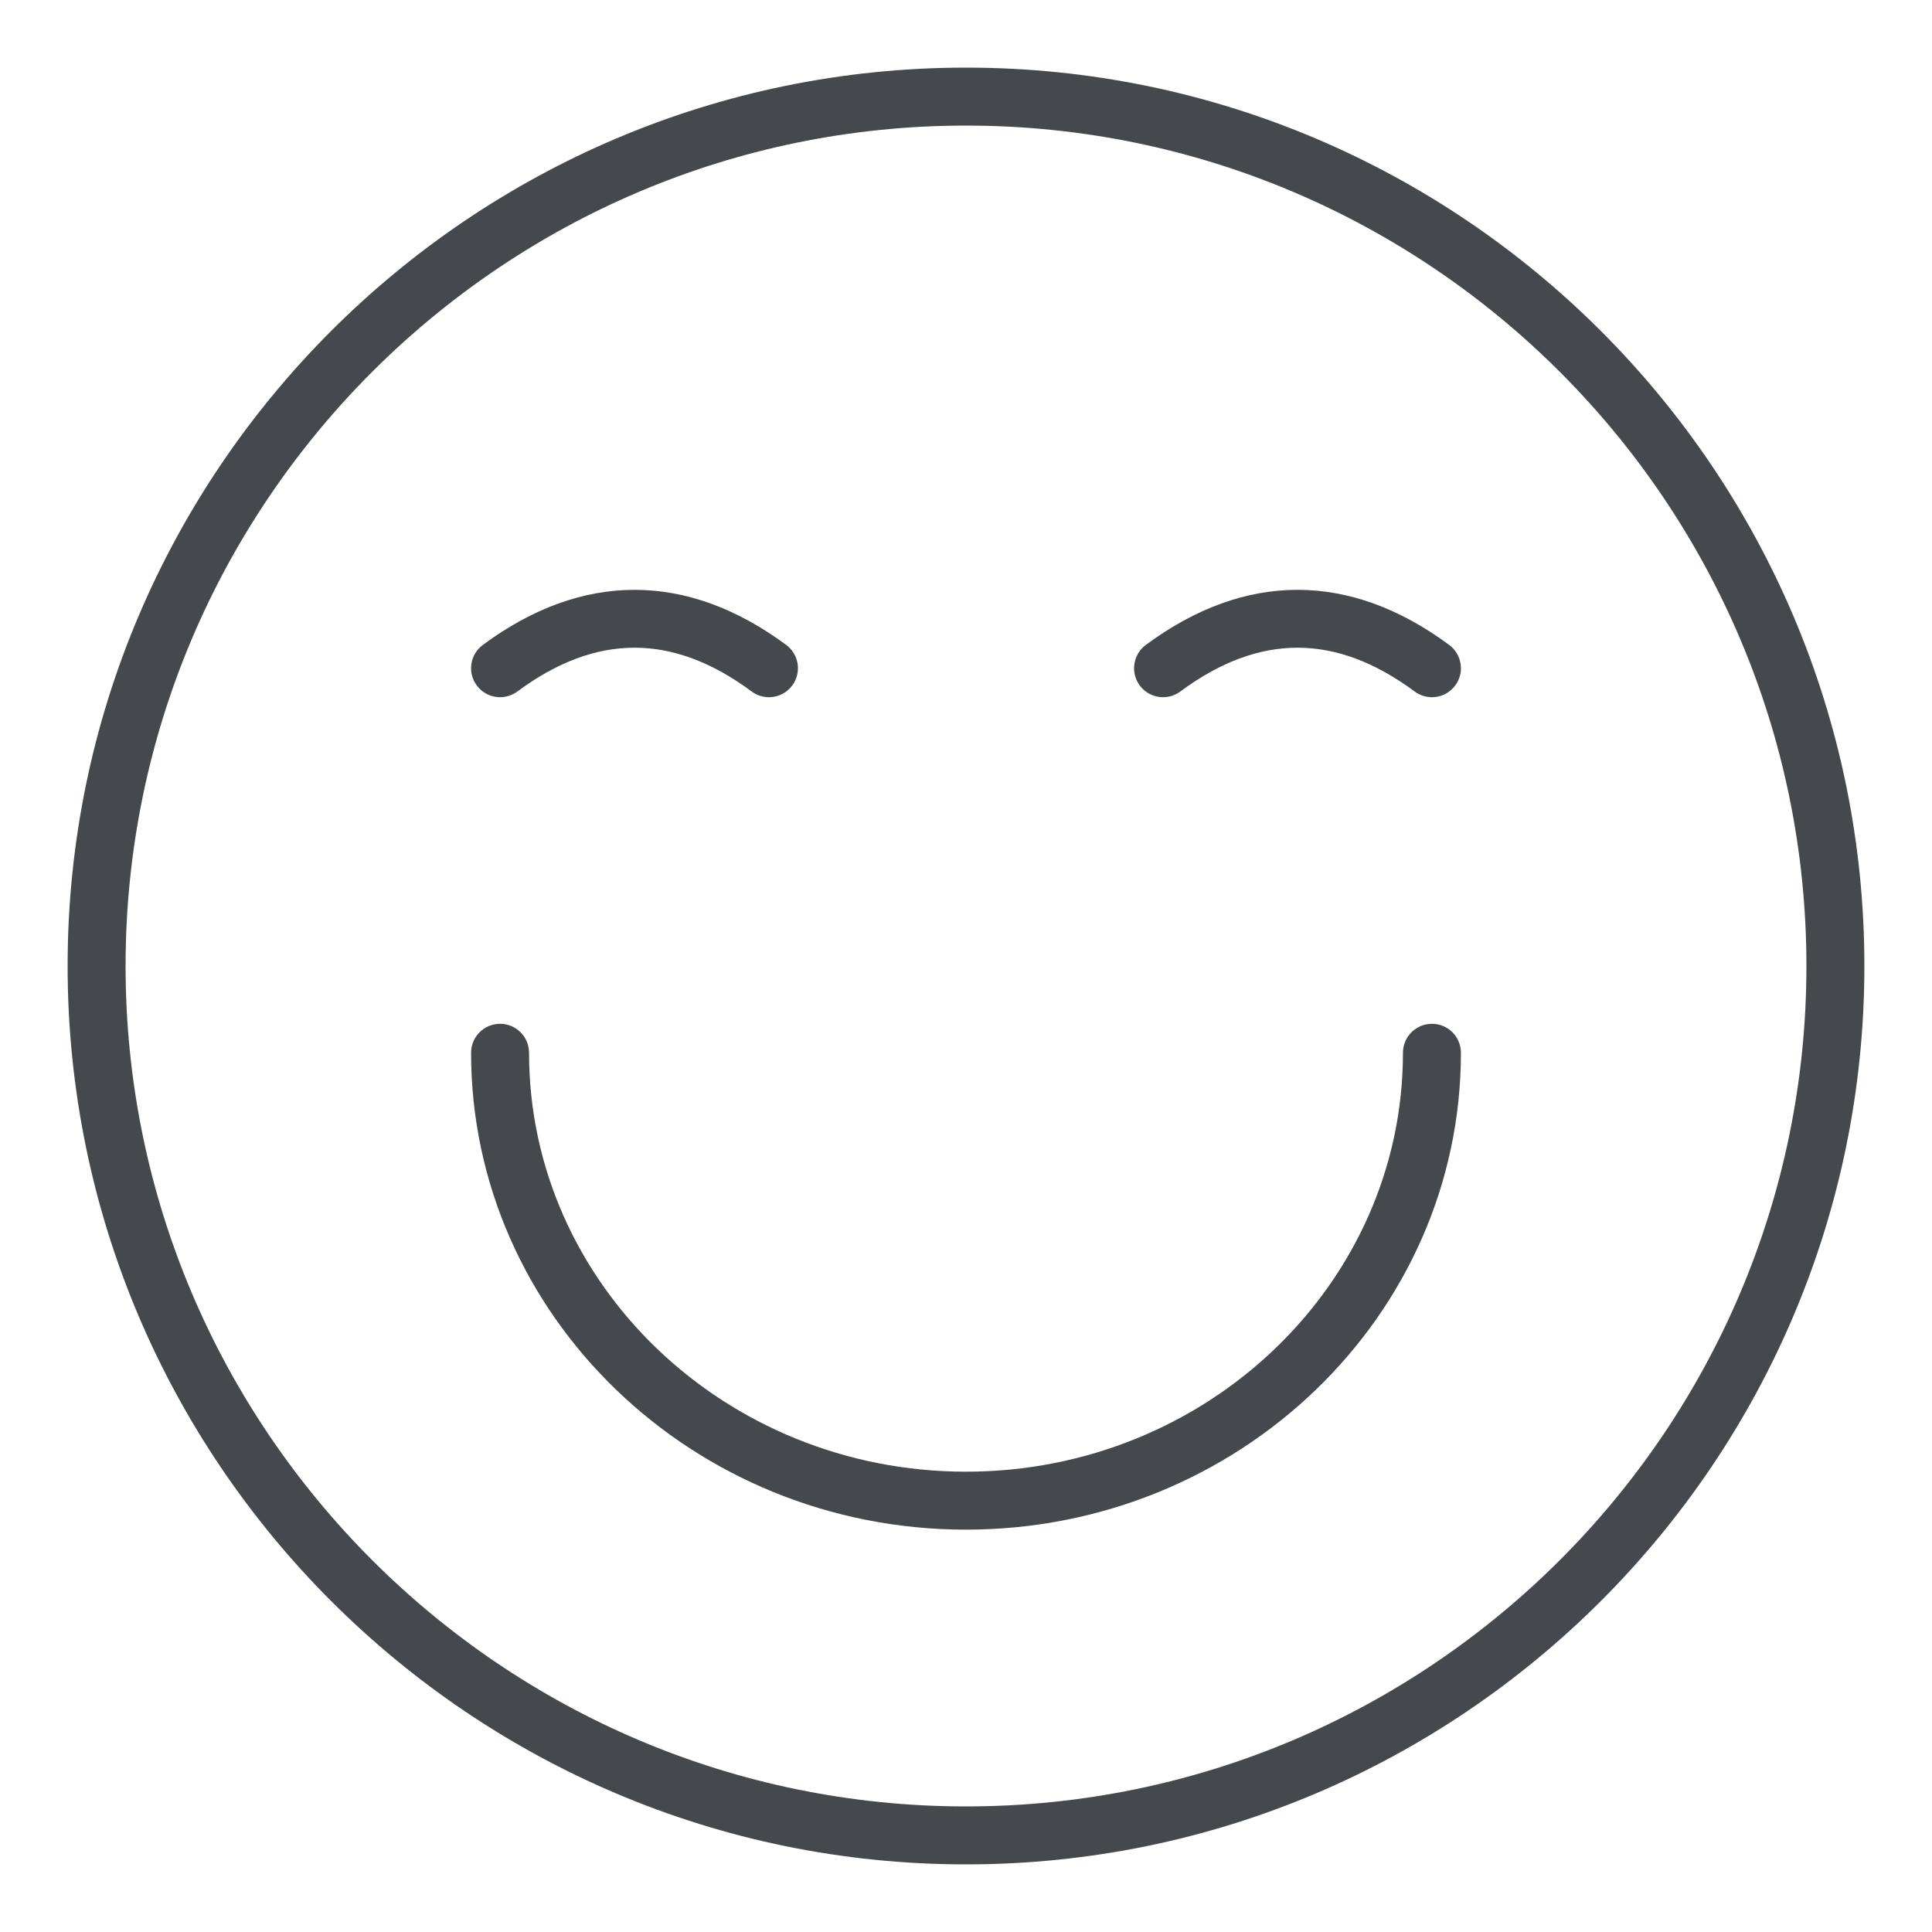 <?xml version="1.0" encoding="UTF-8"?>
<svg width="1200pt" height="1200pt" version="1.1" viewBox="0 0 1200 1200" xmlns="http://www.w3.org/2000/svg">
 <g fill="#45494d">
  <path d="m600 1158c-307.68 0-558-250.31-558-558s250.32-558 558-558 558 250.31 558 558-250.32 558-558 558zm0-1080c-287.83 0-522 234.16-522 522s234.17 522 522 522 522-234.16 522-522-234.17-522-522-522z"/>
  <path d="m889.39 433.05c-3.727 0-7.484-1.148-10.703-3.539-48.98-36.281-96.609-36.281-145.58 0-7.981 5.918-19.262 4.254-25.184-3.75-5.914-7.981-4.234-19.254 3.75-25.172 61.637-45.656 126.8-45.656 188.45 0 7.984 5.918 9.664 17.191 3.75 25.172-3.539 4.769-8.977 7.289-14.48 7.289z"/>
  <path d="m477.6 433.05c-3.727 0-7.484-1.148-10.703-3.539-48.965-36.281-96.598-36.281-145.58 0-7.992 5.918-19.262 4.254-25.184-3.75-5.914-7.981-4.234-19.254 3.75-25.172 61.652-45.645 126.82-45.645 188.45 0 7.984 5.918 9.664 17.191 3.75 25.172-3.535 4.769-8.973 7.289-14.48 7.289z"/>
  <path d="m600 950.09c-169.5 0-307.4-132.87-307.4-296.19 0-9.938 8.055-18 18-18 9.945 0 18 8.062 18 18 0 143.47 121.75 260.19 271.4 260.19 149.65 0 271.4-116.72 271.4-260.19 0-9.938 8.055-18 18-18 9.945 0 18 8.062 18 18 0 163.32-137.9 296.19-307.4 296.19z"/>
 </g>
</svg>
